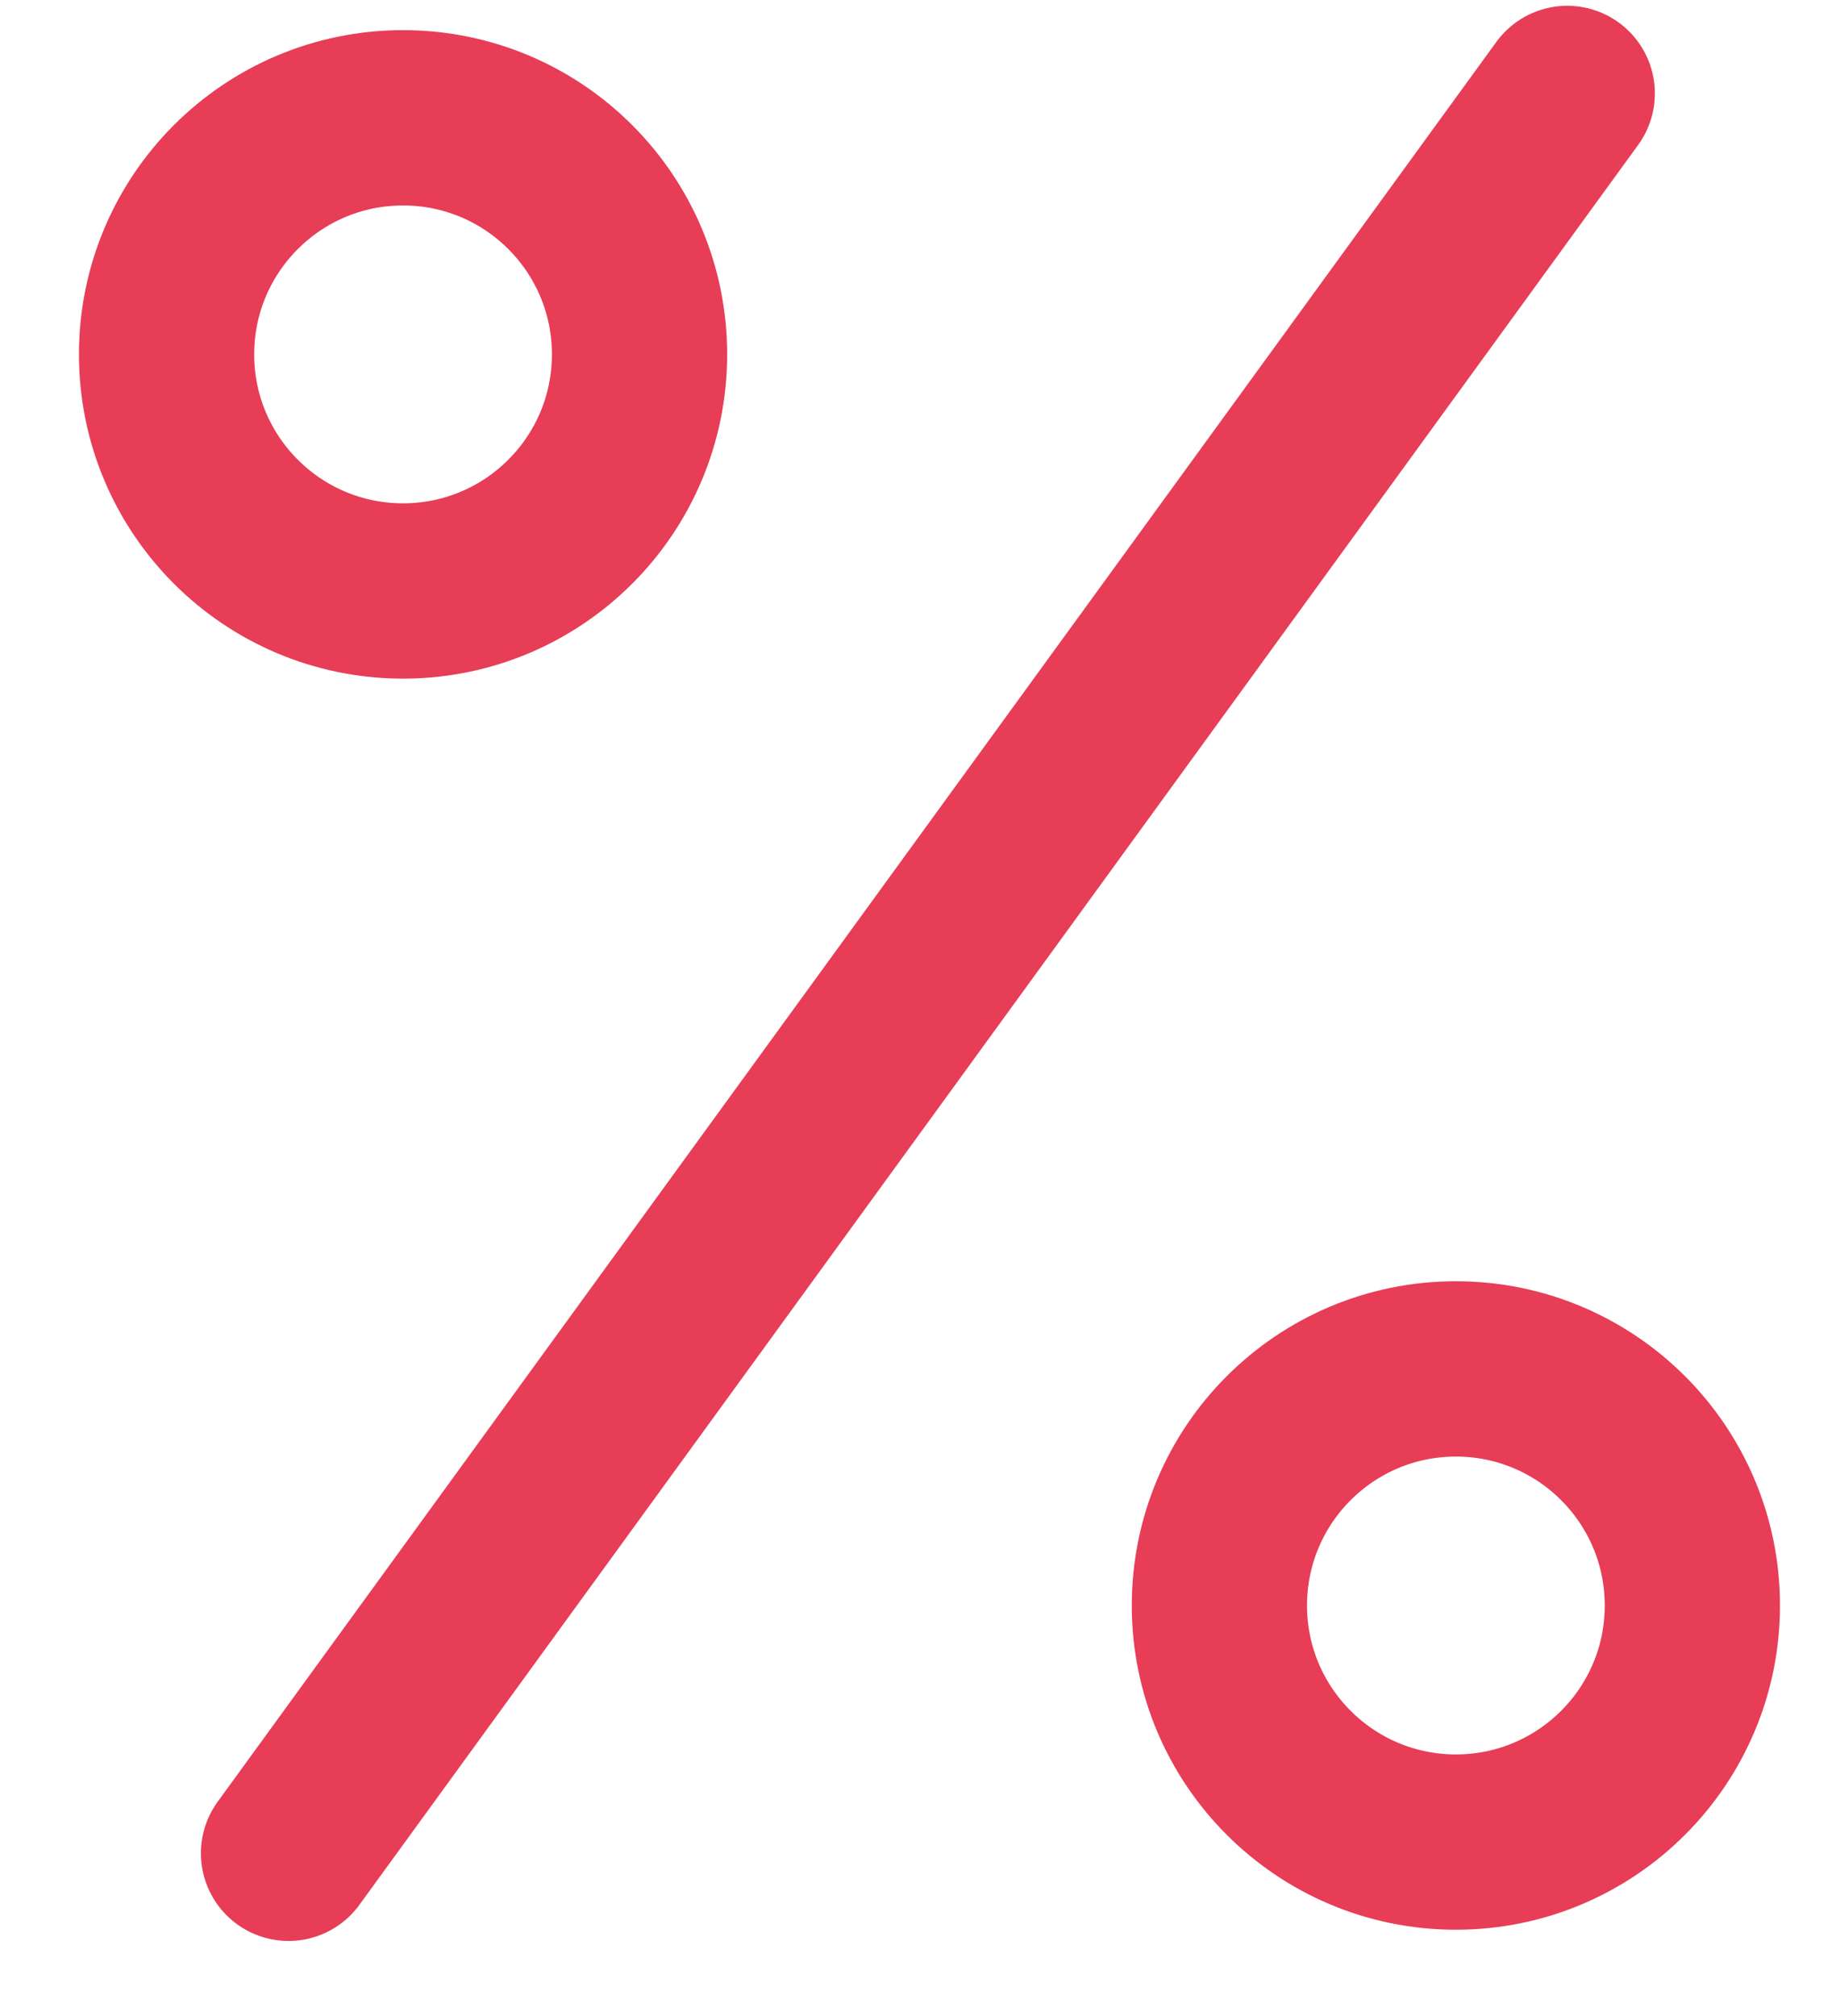 <svg width="21" height="23" viewBox="0 0 21 23" fill="none" xmlns="http://www.w3.org/2000/svg">
<path d="M3.293 21.143L17.887 1.066" stroke="#E73D57" stroke-width="2" stroke-linecap="round"/>
<circle cx="4.6" cy="4.043" r="2.699" stroke="#E73D57" stroke-width="2"/>
<circle cx="16.616" cy="18.316" r="2.699" stroke="#E73D57" stroke-width="2"/>
</svg>
